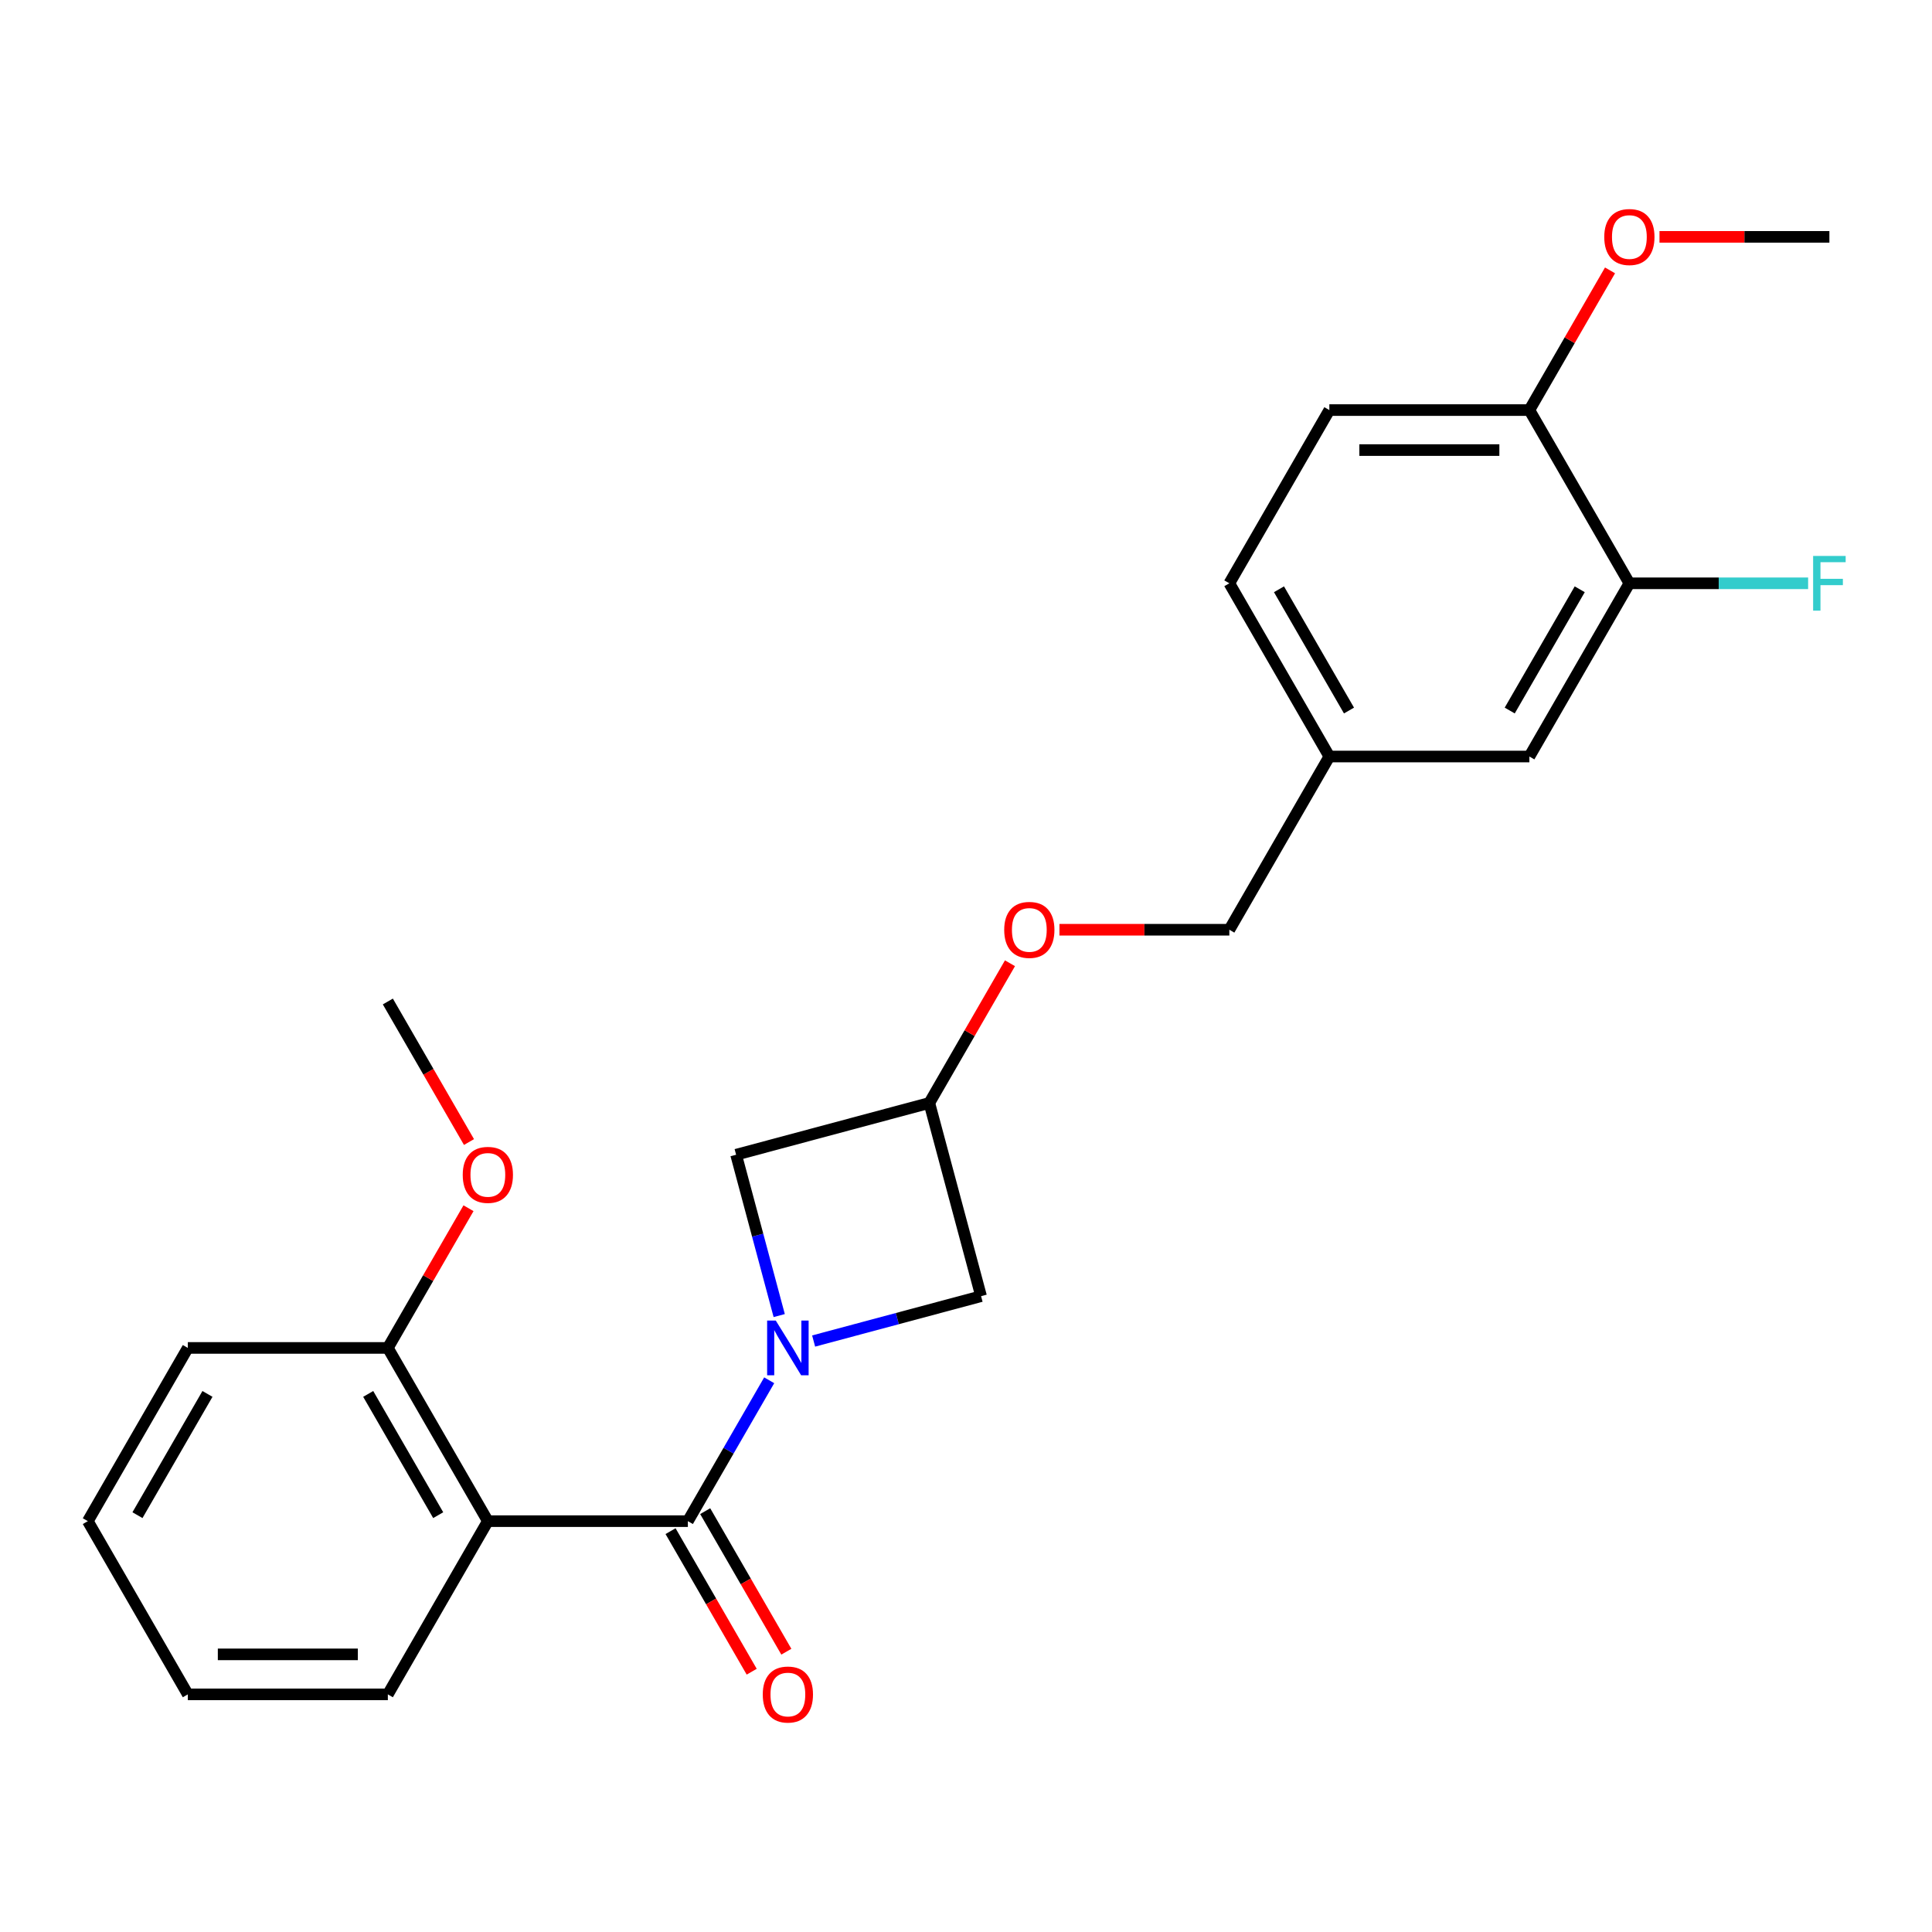 <?xml version='1.0' encoding='iso-8859-1'?>
<svg version='1.1' baseProfile='full'
              xmlns='http://www.w3.org/2000/svg'
                      xmlns:rdkit='http://www.rdkit.org/xml'
                      xmlns:xlink='http://www.w3.org/1999/xlink'
                  xml:space='preserve'
width='1000px' height='1000px' viewBox='0 0 1000 1000'>
<!-- END OF HEADER -->
<rect style='opacity:1.0;fill:#FFFFFF;stroke:none' width='1000' height='1000' x='0' y='0'> </rect>
<path class='bond-0' d='M 398.136,714.434 L 377.089,750.89' style='fill:none;fill-rule:evenodd;stroke:#0000FF;stroke-width:6px;stroke-linecap:butt;stroke-linejoin:miter;stroke-opacity:1' />
<path class='bond-0' d='M 377.089,750.89 L 356.041,787.345' style='fill:none;fill-rule:evenodd;stroke:#000000;stroke-width:6px;stroke-linecap:butt;stroke-linejoin:miter;stroke-opacity:1' />
<path class='bond-2' d='M 421.134,694.115 L 464.47,682.503' style='fill:none;fill-rule:evenodd;stroke:#0000FF;stroke-width:6px;stroke-linecap:butt;stroke-linejoin:miter;stroke-opacity:1' />
<path class='bond-2' d='M 464.47,682.503 L 507.807,670.891' style='fill:none;fill-rule:evenodd;stroke:#000000;stroke-width:6px;stroke-linecap:butt;stroke-linejoin:miter;stroke-opacity:1' />
<path class='bond-3' d='M 403.318,680.938 L 392.164,639.311' style='fill:none;fill-rule:evenodd;stroke:#0000FF;stroke-width:6px;stroke-linecap:butt;stroke-linejoin:miter;stroke-opacity:1' />
<path class='bond-3' d='M 392.164,639.311 L 381.01,597.685' style='fill:none;fill-rule:evenodd;stroke:#000000;stroke-width:6px;stroke-linecap:butt;stroke-linejoin:miter;stroke-opacity:1' />
<path class='bond-1' d='M 356.041,787.345 L 252.512,787.345' style='fill:none;fill-rule:evenodd;stroke:#000000;stroke-width:6px;stroke-linecap:butt;stroke-linejoin:miter;stroke-opacity:1' />
<path class='bond-7' d='M 347.075,792.521 L 368.077,828.896' style='fill:none;fill-rule:evenodd;stroke:#000000;stroke-width:6px;stroke-linecap:butt;stroke-linejoin:miter;stroke-opacity:1' />
<path class='bond-7' d='M 368.077,828.896 L 389.078,865.272' style='fill:none;fill-rule:evenodd;stroke:#FF0000;stroke-width:6px;stroke-linecap:butt;stroke-linejoin:miter;stroke-opacity:1' />
<path class='bond-7' d='M 365.007,782.168 L 386.008,818.544' style='fill:none;fill-rule:evenodd;stroke:#000000;stroke-width:6px;stroke-linecap:butt;stroke-linejoin:miter;stroke-opacity:1' />
<path class='bond-7' d='M 386.008,818.544 L 407.009,854.919' style='fill:none;fill-rule:evenodd;stroke:#FF0000;stroke-width:6px;stroke-linecap:butt;stroke-linejoin:miter;stroke-opacity:1' />
<path class='bond-6' d='M 252.512,787.345 L 200.748,697.686' style='fill:none;fill-rule:evenodd;stroke:#000000;stroke-width:6px;stroke-linecap:butt;stroke-linejoin:miter;stroke-opacity:1' />
<path class='bond-6' d='M 226.816,784.249 L 190.581,721.488' style='fill:none;fill-rule:evenodd;stroke:#000000;stroke-width:6px;stroke-linecap:butt;stroke-linejoin:miter;stroke-opacity:1' />
<path class='bond-15' d='M 252.512,787.345 L 200.748,877.003' style='fill:none;fill-rule:evenodd;stroke:#000000;stroke-width:6px;stroke-linecap:butt;stroke-linejoin:miter;stroke-opacity:1' />
<path class='bond-24' d='M 507.807,670.891 L 481.012,570.89' style='fill:none;fill-rule:evenodd;stroke:#000000;stroke-width:6px;stroke-linecap:butt;stroke-linejoin:miter;stroke-opacity:1' />
<path class='bond-5' d='M 381.01,597.685 L 481.012,570.89' style='fill:none;fill-rule:evenodd;stroke:#000000;stroke-width:6px;stroke-linecap:butt;stroke-linejoin:miter;stroke-opacity:1' />
<path class='bond-4' d='M 843.363,301.914 L 791.598,391.572' style='fill:none;fill-rule:evenodd;stroke:#000000;stroke-width:6px;stroke-linecap:butt;stroke-linejoin:miter;stroke-opacity:1' />
<path class='bond-4' d='M 817.666,305.01 L 781.431,367.771' style='fill:none;fill-rule:evenodd;stroke:#000000;stroke-width:6px;stroke-linecap:butt;stroke-linejoin:miter;stroke-opacity:1' />
<path class='bond-13' d='M 843.363,301.914 L 889.623,301.914' style='fill:none;fill-rule:evenodd;stroke:#000000;stroke-width:6px;stroke-linecap:butt;stroke-linejoin:miter;stroke-opacity:1' />
<path class='bond-13' d='M 889.623,301.914 L 935.883,301.914' style='fill:none;fill-rule:evenodd;stroke:#33CCCC;stroke-width:6px;stroke-linecap:butt;stroke-linejoin:miter;stroke-opacity:1' />
<path class='bond-26' d='M 843.363,301.914 L 791.598,212.255' style='fill:none;fill-rule:evenodd;stroke:#000000;stroke-width:6px;stroke-linecap:butt;stroke-linejoin:miter;stroke-opacity:1' />
<path class='bond-10' d='M 481.012,570.89 L 501.886,534.735' style='fill:none;fill-rule:evenodd;stroke:#000000;stroke-width:6px;stroke-linecap:butt;stroke-linejoin:miter;stroke-opacity:1' />
<path class='bond-10' d='M 501.886,534.735 L 522.76,498.579' style='fill:none;fill-rule:evenodd;stroke:#FF0000;stroke-width:6px;stroke-linecap:butt;stroke-linejoin:miter;stroke-opacity:1' />
<path class='bond-17' d='M 200.748,697.686 L 221.622,661.531' style='fill:none;fill-rule:evenodd;stroke:#000000;stroke-width:6px;stroke-linecap:butt;stroke-linejoin:miter;stroke-opacity:1' />
<path class='bond-17' d='M 221.622,661.531 L 242.496,625.376' style='fill:none;fill-rule:evenodd;stroke:#FF0000;stroke-width:6px;stroke-linecap:butt;stroke-linejoin:miter;stroke-opacity:1' />
<path class='bond-19' d='M 200.748,697.686 L 97.219,697.686' style='fill:none;fill-rule:evenodd;stroke:#000000;stroke-width:6px;stroke-linecap:butt;stroke-linejoin:miter;stroke-opacity:1' />
<path class='bond-8' d='M 791.598,212.255 L 688.069,212.255' style='fill:none;fill-rule:evenodd;stroke:#000000;stroke-width:6px;stroke-linecap:butt;stroke-linejoin:miter;stroke-opacity:1' />
<path class='bond-8' d='M 776.069,232.961 L 703.599,232.961' style='fill:none;fill-rule:evenodd;stroke:#000000;stroke-width:6px;stroke-linecap:butt;stroke-linejoin:miter;stroke-opacity:1' />
<path class='bond-18' d='M 791.598,212.255 L 812.472,176.1' style='fill:none;fill-rule:evenodd;stroke:#000000;stroke-width:6px;stroke-linecap:butt;stroke-linejoin:miter;stroke-opacity:1' />
<path class='bond-18' d='M 812.472,176.1 L 833.347,139.945' style='fill:none;fill-rule:evenodd;stroke:#FF0000;stroke-width:6px;stroke-linecap:butt;stroke-linejoin:miter;stroke-opacity:1' />
<path class='bond-9' d='M 791.598,391.572 L 688.069,391.572' style='fill:none;fill-rule:evenodd;stroke:#000000;stroke-width:6px;stroke-linecap:butt;stroke-linejoin:miter;stroke-opacity:1' />
<path class='bond-14' d='M 548.364,481.231 L 592.335,481.231' style='fill:none;fill-rule:evenodd;stroke:#FF0000;stroke-width:6px;stroke-linecap:butt;stroke-linejoin:miter;stroke-opacity:1' />
<path class='bond-14' d='M 592.335,481.231 L 636.305,481.231' style='fill:none;fill-rule:evenodd;stroke:#000000;stroke-width:6px;stroke-linecap:butt;stroke-linejoin:miter;stroke-opacity:1' />
<path class='bond-11' d='M 688.069,212.255 L 636.305,301.914' style='fill:none;fill-rule:evenodd;stroke:#000000;stroke-width:6px;stroke-linecap:butt;stroke-linejoin:miter;stroke-opacity:1' />
<path class='bond-12' d='M 688.069,391.572 L 636.305,481.231' style='fill:none;fill-rule:evenodd;stroke:#000000;stroke-width:6px;stroke-linecap:butt;stroke-linejoin:miter;stroke-opacity:1' />
<path class='bond-16' d='M 688.069,391.572 L 636.305,301.914' style='fill:none;fill-rule:evenodd;stroke:#000000;stroke-width:6px;stroke-linecap:butt;stroke-linejoin:miter;stroke-opacity:1' />
<path class='bond-16' d='M 698.236,367.771 L 662.001,305.01' style='fill:none;fill-rule:evenodd;stroke:#000000;stroke-width:6px;stroke-linecap:butt;stroke-linejoin:miter;stroke-opacity:1' />
<path class='bond-22' d='M 200.748,877.003 L 97.219,877.003' style='fill:none;fill-rule:evenodd;stroke:#000000;stroke-width:6px;stroke-linecap:butt;stroke-linejoin:miter;stroke-opacity:1' />
<path class='bond-22' d='M 185.219,856.298 L 112.748,856.298' style='fill:none;fill-rule:evenodd;stroke:#000000;stroke-width:6px;stroke-linecap:butt;stroke-linejoin:miter;stroke-opacity:1' />
<path class='bond-21' d='M 242.75,591.119 L 221.749,554.744' style='fill:none;fill-rule:evenodd;stroke:#FF0000;stroke-width:6px;stroke-linecap:butt;stroke-linejoin:miter;stroke-opacity:1' />
<path class='bond-21' d='M 221.749,554.744 L 200.748,518.369' style='fill:none;fill-rule:evenodd;stroke:#000000;stroke-width:6px;stroke-linecap:butt;stroke-linejoin:miter;stroke-opacity:1' />
<path class='bond-20' d='M 858.951,122.597 L 902.921,122.597' style='fill:none;fill-rule:evenodd;stroke:#FF0000;stroke-width:6px;stroke-linecap:butt;stroke-linejoin:miter;stroke-opacity:1' />
<path class='bond-20' d='M 902.921,122.597 L 946.891,122.597' style='fill:none;fill-rule:evenodd;stroke:#000000;stroke-width:6px;stroke-linecap:butt;stroke-linejoin:miter;stroke-opacity:1' />
<path class='bond-25' d='M 97.219,697.686 L 45.455,787.345' style='fill:none;fill-rule:evenodd;stroke:#000000;stroke-width:6px;stroke-linecap:butt;stroke-linejoin:miter;stroke-opacity:1' />
<path class='bond-25' d='M 107.386,721.488 L 71.151,784.249' style='fill:none;fill-rule:evenodd;stroke:#000000;stroke-width:6px;stroke-linecap:butt;stroke-linejoin:miter;stroke-opacity:1' />
<path class='bond-23' d='M 97.219,877.003 L 45.455,787.345' style='fill:none;fill-rule:evenodd;stroke:#000000;stroke-width:6px;stroke-linecap:butt;stroke-linejoin:miter;stroke-opacity:1' />
<path  class='atom-0' d='M 401.546 683.526
L 410.826 698.526
Q 411.746 700.006, 413.226 702.686
Q 414.706 705.366, 414.786 705.526
L 414.786 683.526
L 418.546 683.526
L 418.546 711.846
L 414.666 711.846
L 404.706 695.446
Q 403.546 693.526, 402.306 691.326
Q 401.106 689.126, 400.746 688.446
L 400.746 711.846
L 397.066 711.846
L 397.066 683.526
L 401.546 683.526
' fill='#0000FF'/>
<path  class='atom-8' d='M 394.806 877.083
Q 394.806 870.283, 398.166 866.483
Q 401.526 862.683, 407.806 862.683
Q 414.086 862.683, 417.446 866.483
Q 420.806 870.283, 420.806 877.083
Q 420.806 883.963, 417.406 887.883
Q 414.006 891.763, 407.806 891.763
Q 401.566 891.763, 398.166 887.883
Q 394.806 884.003, 394.806 877.083
M 407.806 888.563
Q 412.126 888.563, 414.446 885.683
Q 416.806 882.763, 416.806 877.083
Q 416.806 871.523, 414.446 868.723
Q 412.126 865.883, 407.806 865.883
Q 403.486 865.883, 401.126 868.683
Q 398.806 871.483, 398.806 877.083
Q 398.806 882.803, 401.126 885.683
Q 403.486 888.563, 407.806 888.563
' fill='#FF0000'/>
<path  class='atom-11' d='M 519.776 481.311
Q 519.776 474.511, 523.136 470.711
Q 526.496 466.911, 532.776 466.911
Q 539.056 466.911, 542.416 470.711
Q 545.776 474.511, 545.776 481.311
Q 545.776 488.191, 542.376 492.111
Q 538.976 495.991, 532.776 495.991
Q 526.536 495.991, 523.136 492.111
Q 519.776 488.231, 519.776 481.311
M 532.776 492.791
Q 537.096 492.791, 539.416 489.911
Q 541.776 486.991, 541.776 481.311
Q 541.776 475.751, 539.416 472.951
Q 537.096 470.111, 532.776 470.111
Q 528.456 470.111, 526.096 472.911
Q 523.776 475.711, 523.776 481.311
Q 523.776 487.031, 526.096 489.911
Q 528.456 492.791, 532.776 492.791
' fill='#FF0000'/>
<path  class='atom-14' d='M 938.471 287.754
L 955.311 287.754
L 955.311 290.994
L 942.271 290.994
L 942.271 299.594
L 953.871 299.594
L 953.871 302.874
L 942.271 302.874
L 942.271 316.074
L 938.471 316.074
L 938.471 287.754
' fill='#33CCCC'/>
<path  class='atom-18' d='M 239.512 608.108
Q 239.512 601.308, 242.872 597.508
Q 246.232 593.708, 252.512 593.708
Q 258.792 593.708, 262.152 597.508
Q 265.512 601.308, 265.512 608.108
Q 265.512 614.988, 262.112 618.908
Q 258.712 622.788, 252.512 622.788
Q 246.272 622.788, 242.872 618.908
Q 239.512 615.028, 239.512 608.108
M 252.512 619.588
Q 256.832 619.588, 259.152 616.708
Q 261.512 613.788, 261.512 608.108
Q 261.512 602.548, 259.152 599.748
Q 256.832 596.908, 252.512 596.908
Q 248.192 596.908, 245.832 599.708
Q 243.512 602.508, 243.512 608.108
Q 243.512 613.828, 245.832 616.708
Q 248.192 619.588, 252.512 619.588
' fill='#FF0000'/>
<path  class='atom-19' d='M 830.363 122.677
Q 830.363 115.877, 833.723 112.077
Q 837.083 108.277, 843.363 108.277
Q 849.643 108.277, 853.003 112.077
Q 856.363 115.877, 856.363 122.677
Q 856.363 129.557, 852.963 133.477
Q 849.563 137.357, 843.363 137.357
Q 837.123 137.357, 833.723 133.477
Q 830.363 129.597, 830.363 122.677
M 843.363 134.157
Q 847.683 134.157, 850.003 131.277
Q 852.363 128.357, 852.363 122.677
Q 852.363 117.117, 850.003 114.317
Q 847.683 111.477, 843.363 111.477
Q 839.043 111.477, 836.683 114.277
Q 834.363 117.077, 834.363 122.677
Q 834.363 128.397, 836.683 131.277
Q 839.043 134.157, 843.363 134.157
' fill='#FF0000'/>
</svg>
